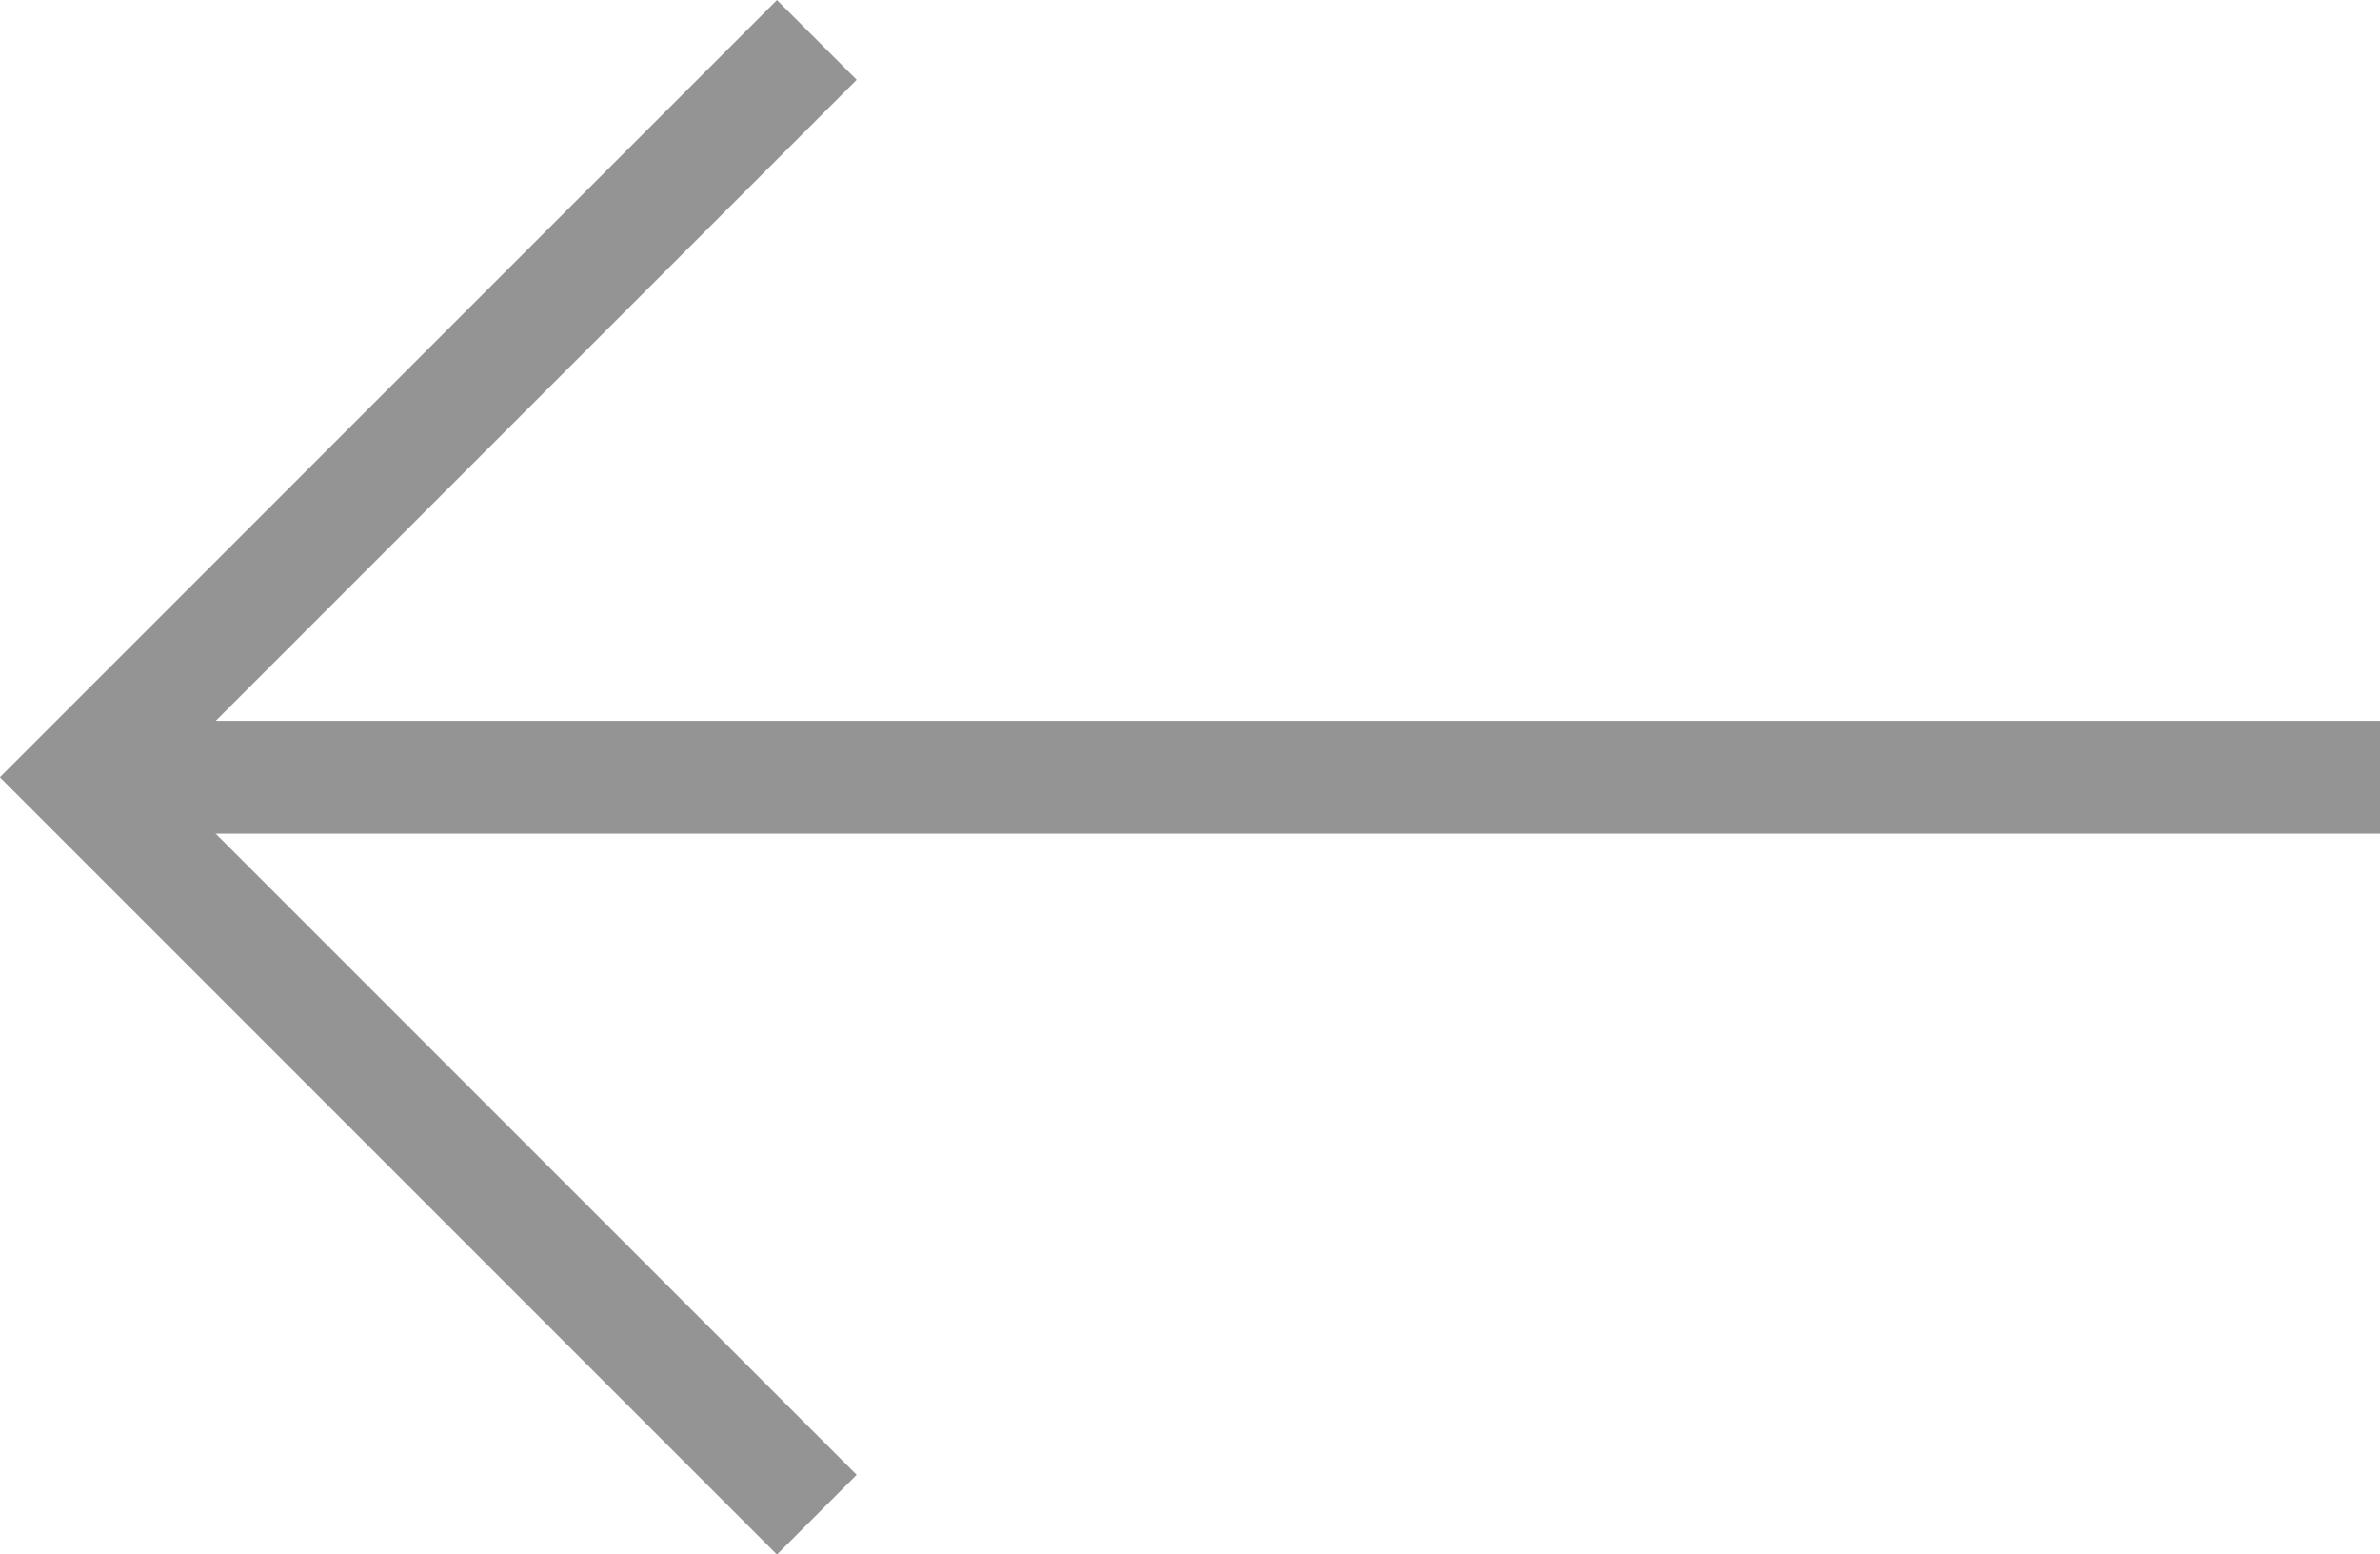 <svg xmlns="http://www.w3.org/2000/svg" width="21.107" height="13.782" viewBox="0 0 21.107 13.782">
  <g id="Group_6949" data-name="Group 6949" transform="translate(0.707 0.354)" opacity="0.7">
    <line id="Line_210" data-name="Line 210" x1="20.4" transform="translate(0 6.538)" fill="none" stroke="#666" stroke-miterlimit="10" stroke-width="1"/>
    <path id="Path_13689" data-name="Path 13689" d="M-1311.549-131.875l-6.538,6.538,6.538,6.538" transform="translate(1318.086 131.875)" fill="none" stroke="#666" stroke-miterlimit="10" stroke-width="1"/>
  </g>
</svg>
